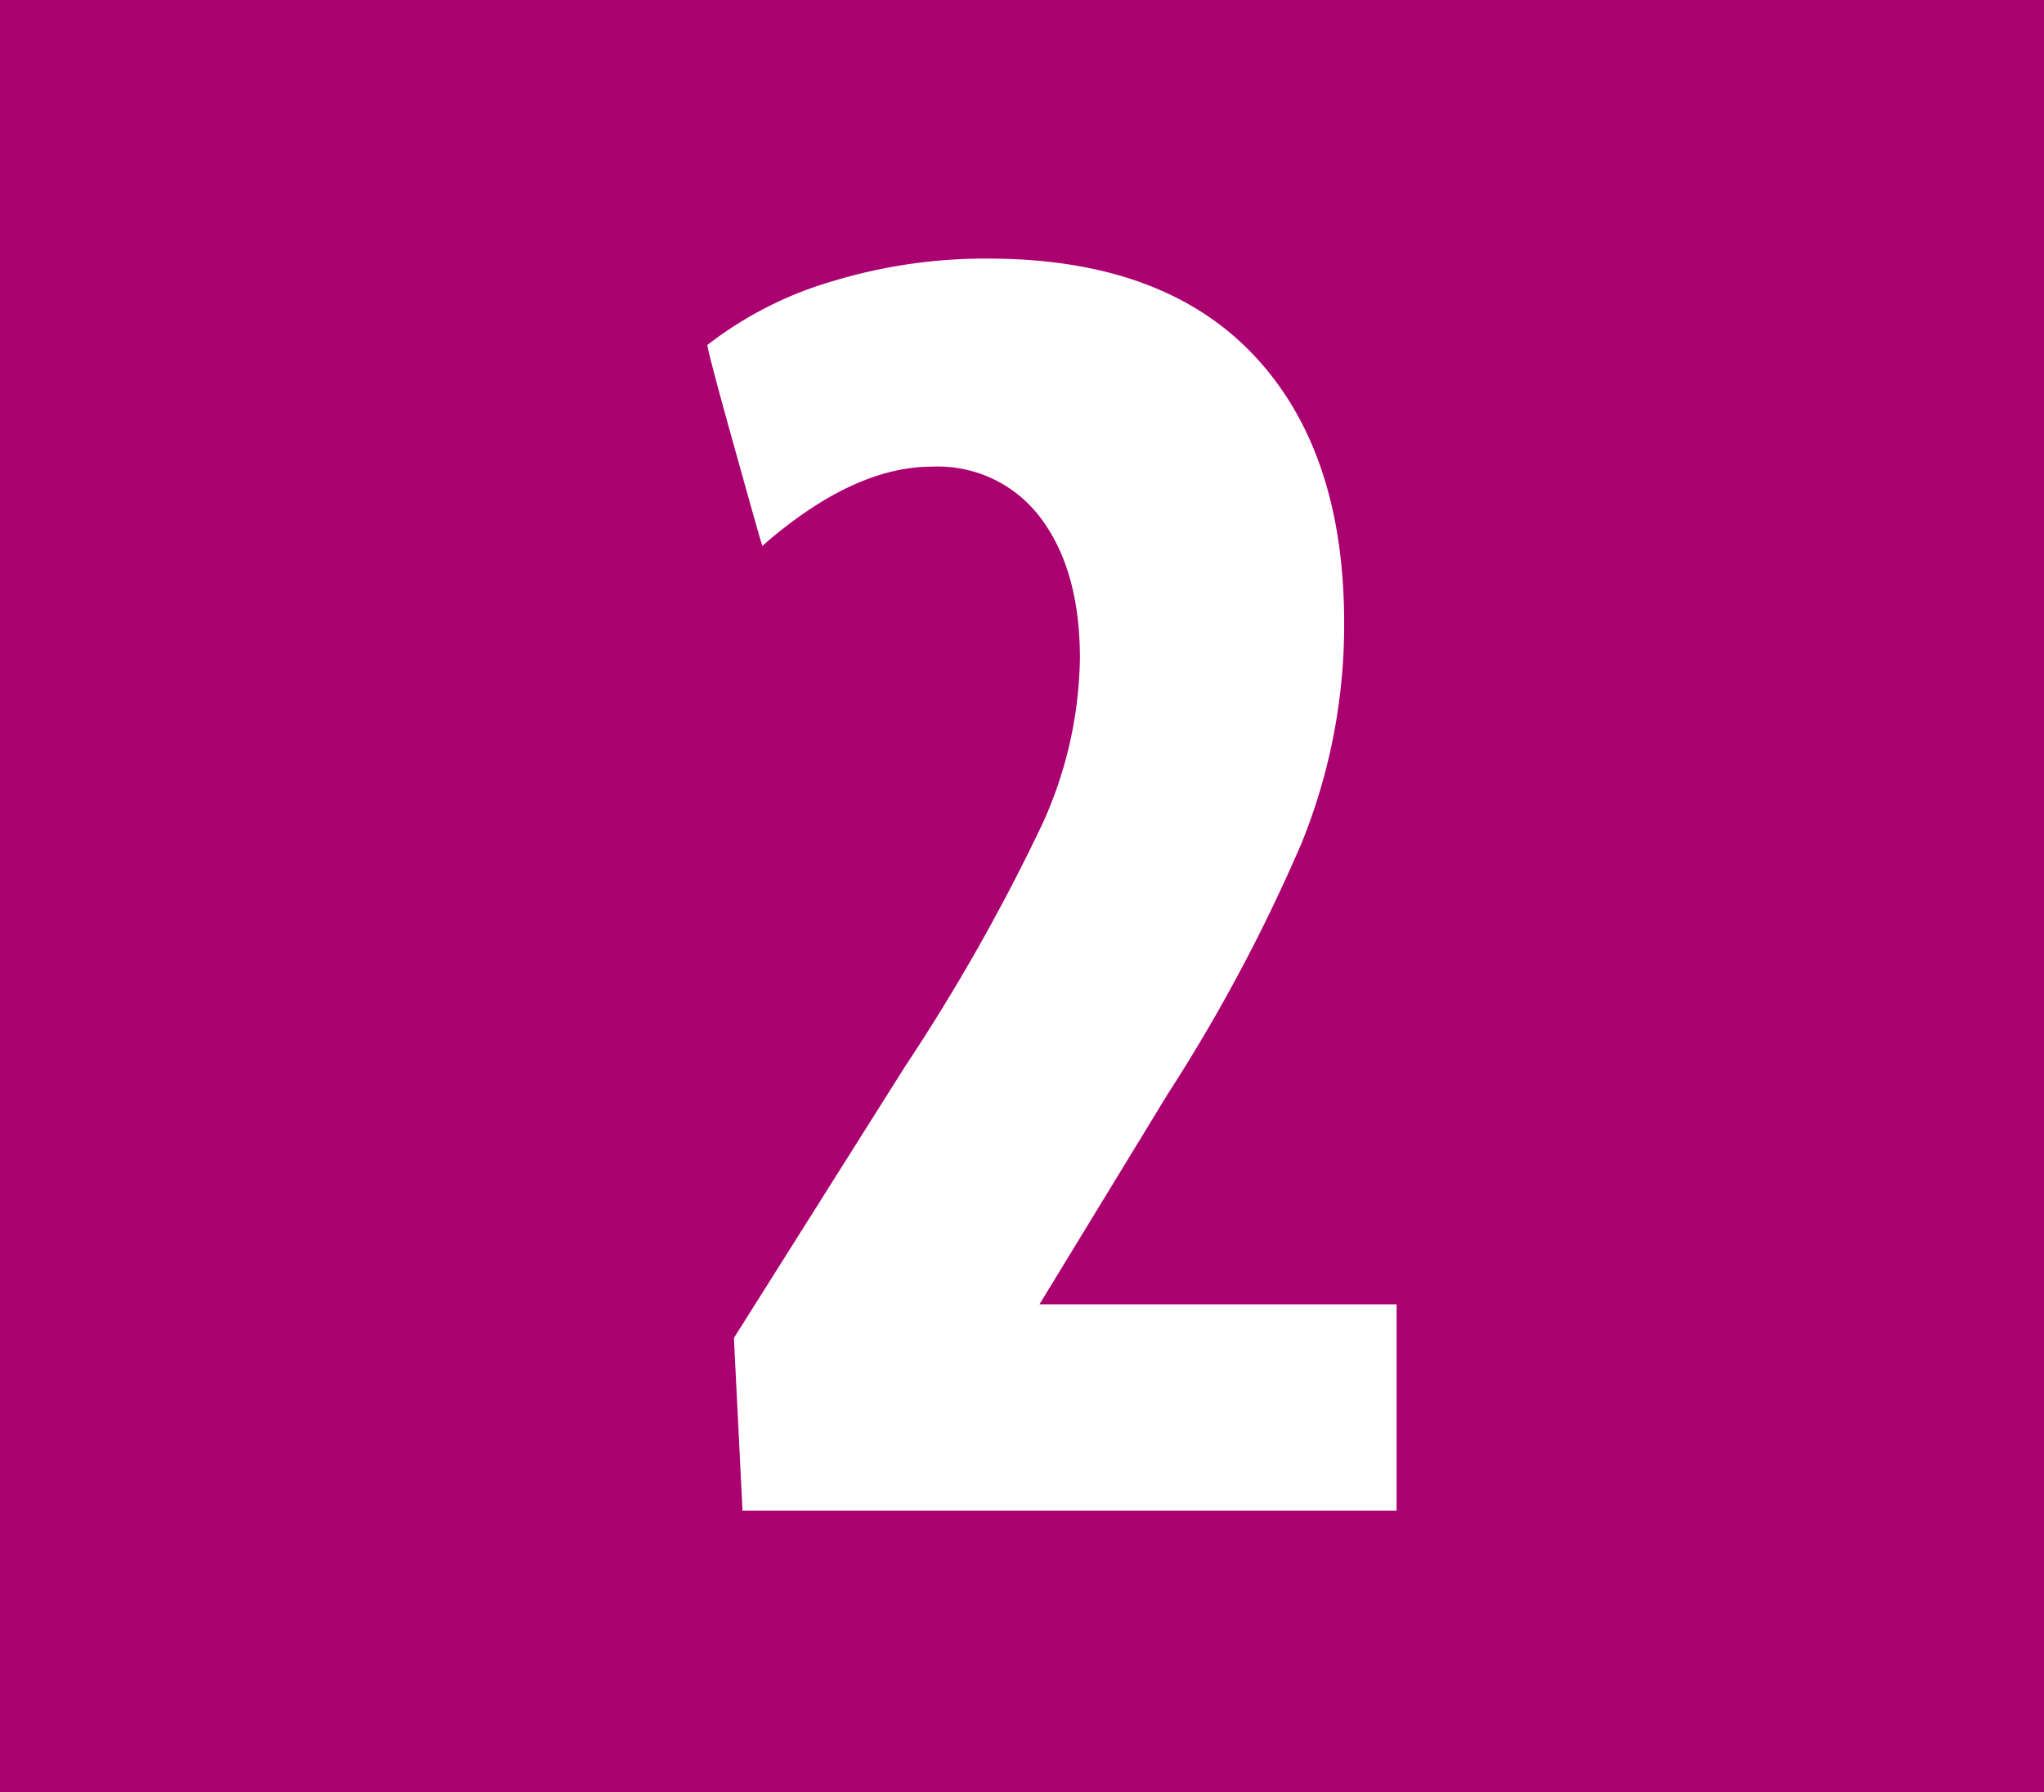 <svg id="Calque_1" data-name="Calque 1" xmlns="http://www.w3.org/2000/svg" viewBox="0 0 138 121"><defs><style>.cls-1{fill:#ab0070;}.cls-2{fill:#fff;}</style></defs><rect class="cls-1" width="138" height="121"/><path class="cls-2" d="M183.75,23.3A25.29,25.29,0,0,1,192.17,19a35.41,35.41,0,0,1,10.52-1.54q11.77,0,17.92,6.48t6.14,18.15a39.15,39.15,0,0,1-2.85,14.78,114.22,114.22,0,0,1-9.06,17l-8.66,14.2h24.11V102H186.13l-.58-11.66L197.11,72a131.57,131.57,0,0,0,9.3-16.44,27.85,27.85,0,0,0,2.5-11.11q0-5.91-2.61-9.42a8.66,8.66,0,0,0-7.38-3.52q-5.34,0-11.45,5.35c-.16-.47-.8-2.76-1.95-6.88s-1.73-6.35-1.77-6.7Z" transform="translate(-136)"/></svg>